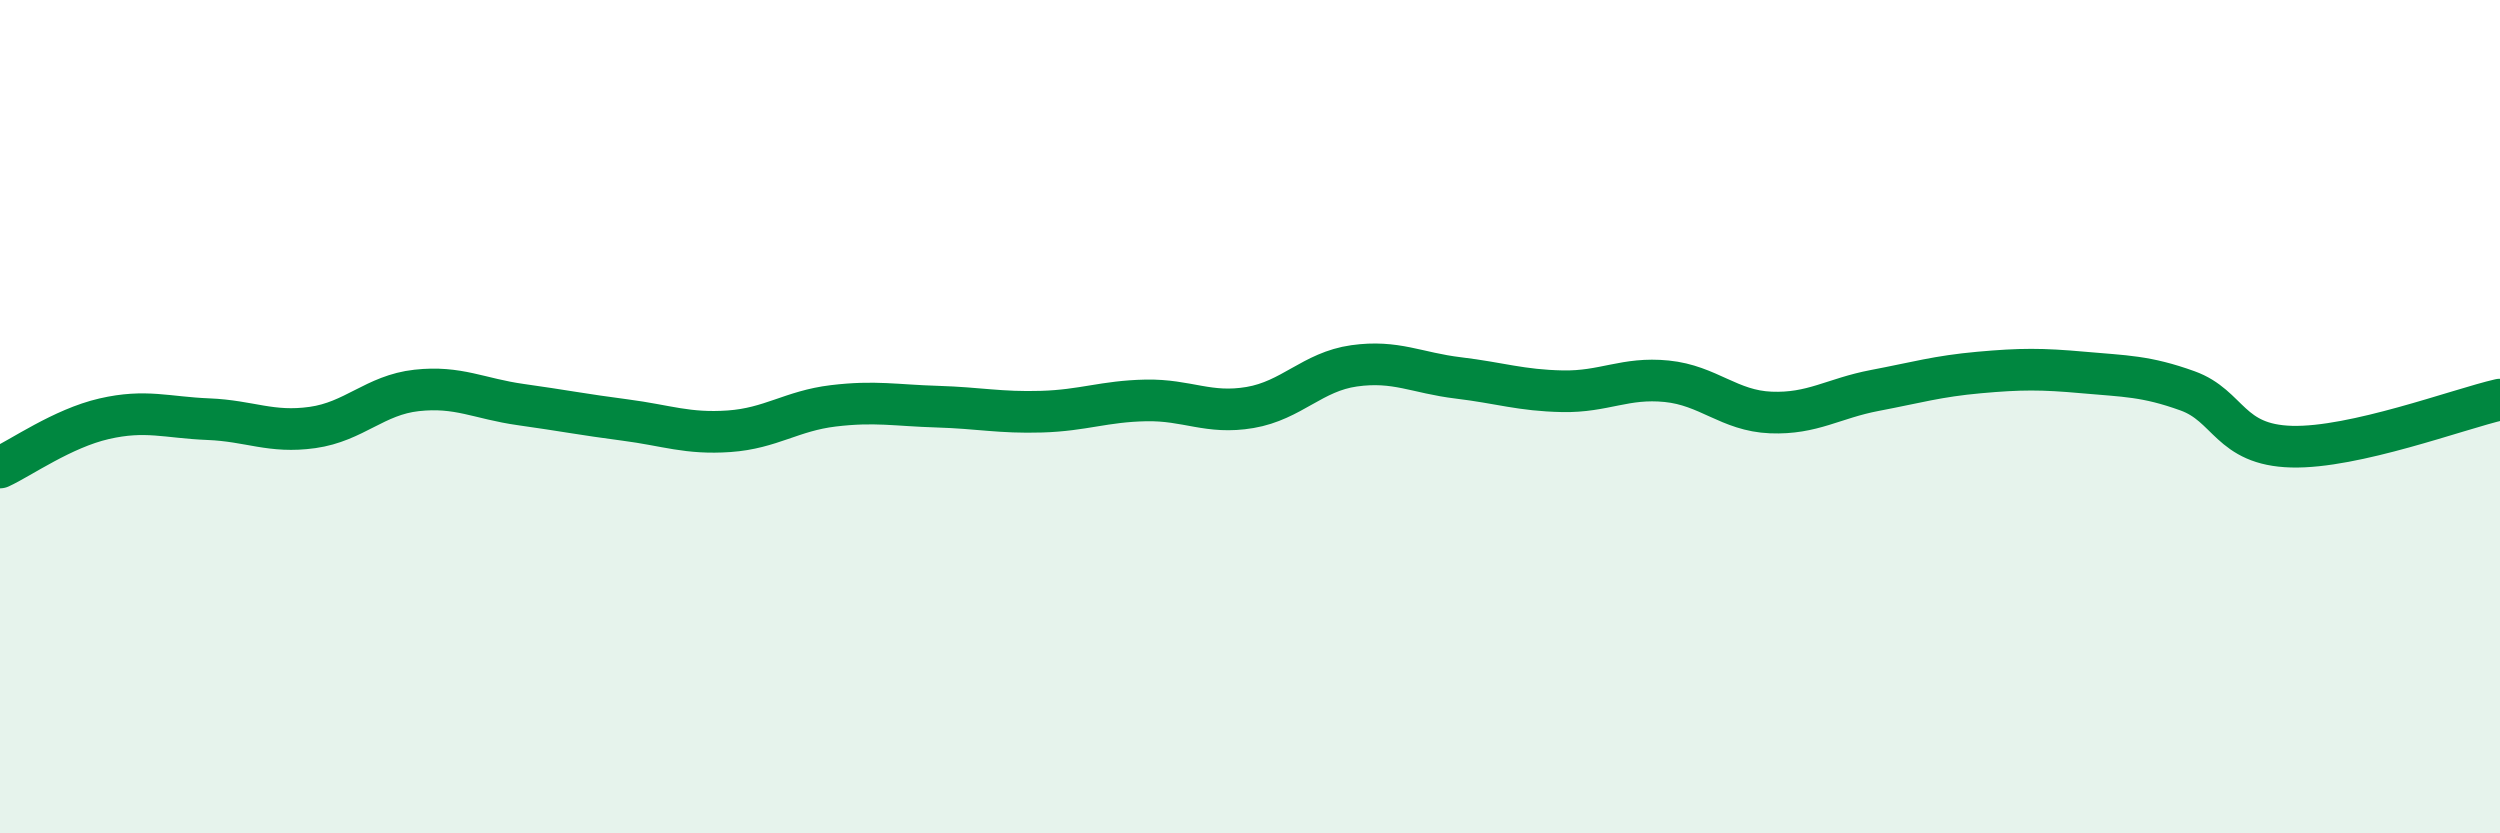 
    <svg width="60" height="20" viewBox="0 0 60 20" xmlns="http://www.w3.org/2000/svg">
      <path
        d="M 0,11.22 C 0.5,10.99 1.5,10.28 2.5,10.05 C 3.5,9.82 4,10.02 5,10.06 C 6,10.1 6.5,10.4 7.5,10.26 C 8.5,10.12 9,9.48 10,9.37 C 11,9.26 11.5,9.57 12.5,9.71 C 13.5,9.85 14,9.95 15,10.08 C 16,10.21 16.5,10.42 17.5,10.35 C 18.5,10.28 19,9.86 20,9.74 C 21,9.62 21.5,9.73 22.5,9.76 C 23.5,9.79 24,9.91 25,9.88 C 26,9.85 26.5,9.63 27.5,9.61 C 28.5,9.59 29,9.95 30,9.78 C 31,9.61 31.5,8.92 32.5,8.78 C 33.5,8.64 34,8.95 35,9.07 C 36,9.19 36.5,9.37 37.5,9.39 C 38.5,9.41 39,9.05 40,9.15 C 41,9.25 41.5,9.86 42.5,9.9 C 43.5,9.94 44,9.56 45,9.37 C 46,9.18 46.5,9.03 47.5,8.94 C 48.5,8.85 49,8.85 50,8.94 C 51,9.03 51.5,9.02 52.5,9.38 C 53.5,9.74 53.5,10.68 55,10.72 C 56.5,10.76 59,9.82 60,9.59L60 20L0 20Z"
        fill="#008740"
        opacity="0.1"
        stroke-linecap="round"
        stroke-linejoin="round"
      />
      <path
        d="M 0,11.22 C 0.5,10.99 1.5,10.28 2.5,10.05 C 3.5,9.82 4,10.02 5,10.06 C 6,10.1 6.5,10.4 7.5,10.26 C 8.5,10.12 9,9.48 10,9.37 C 11,9.26 11.5,9.57 12.5,9.71 C 13.5,9.85 14,9.95 15,10.08 C 16,10.21 16.5,10.42 17.5,10.35 C 18.5,10.28 19,9.86 20,9.74 C 21,9.62 21.5,9.73 22.5,9.76 C 23.5,9.79 24,9.91 25,9.88 C 26,9.85 26.5,9.63 27.5,9.61 C 28.5,9.59 29,9.95 30,9.78 C 31,9.61 31.5,8.92 32.5,8.78 C 33.5,8.64 34,8.95 35,9.07 C 36,9.19 36.5,9.37 37.5,9.39 C 38.5,9.41 39,9.05 40,9.15 C 41,9.25 41.5,9.86 42.5,9.9 C 43.5,9.94 44,9.56 45,9.37 C 46,9.18 46.5,9.03 47.5,8.94 C 48.5,8.85 49,8.85 50,8.94 C 51,9.03 51.5,9.02 52.5,9.38 C 53.5,9.74 53.5,10.68 55,10.72 C 56.5,10.76 59,9.82 60,9.59"
        stroke="#008740"
        stroke-width="1"
        fill="none"
        stroke-linecap="round"
        stroke-linejoin="round"
      />
    </svg>
  